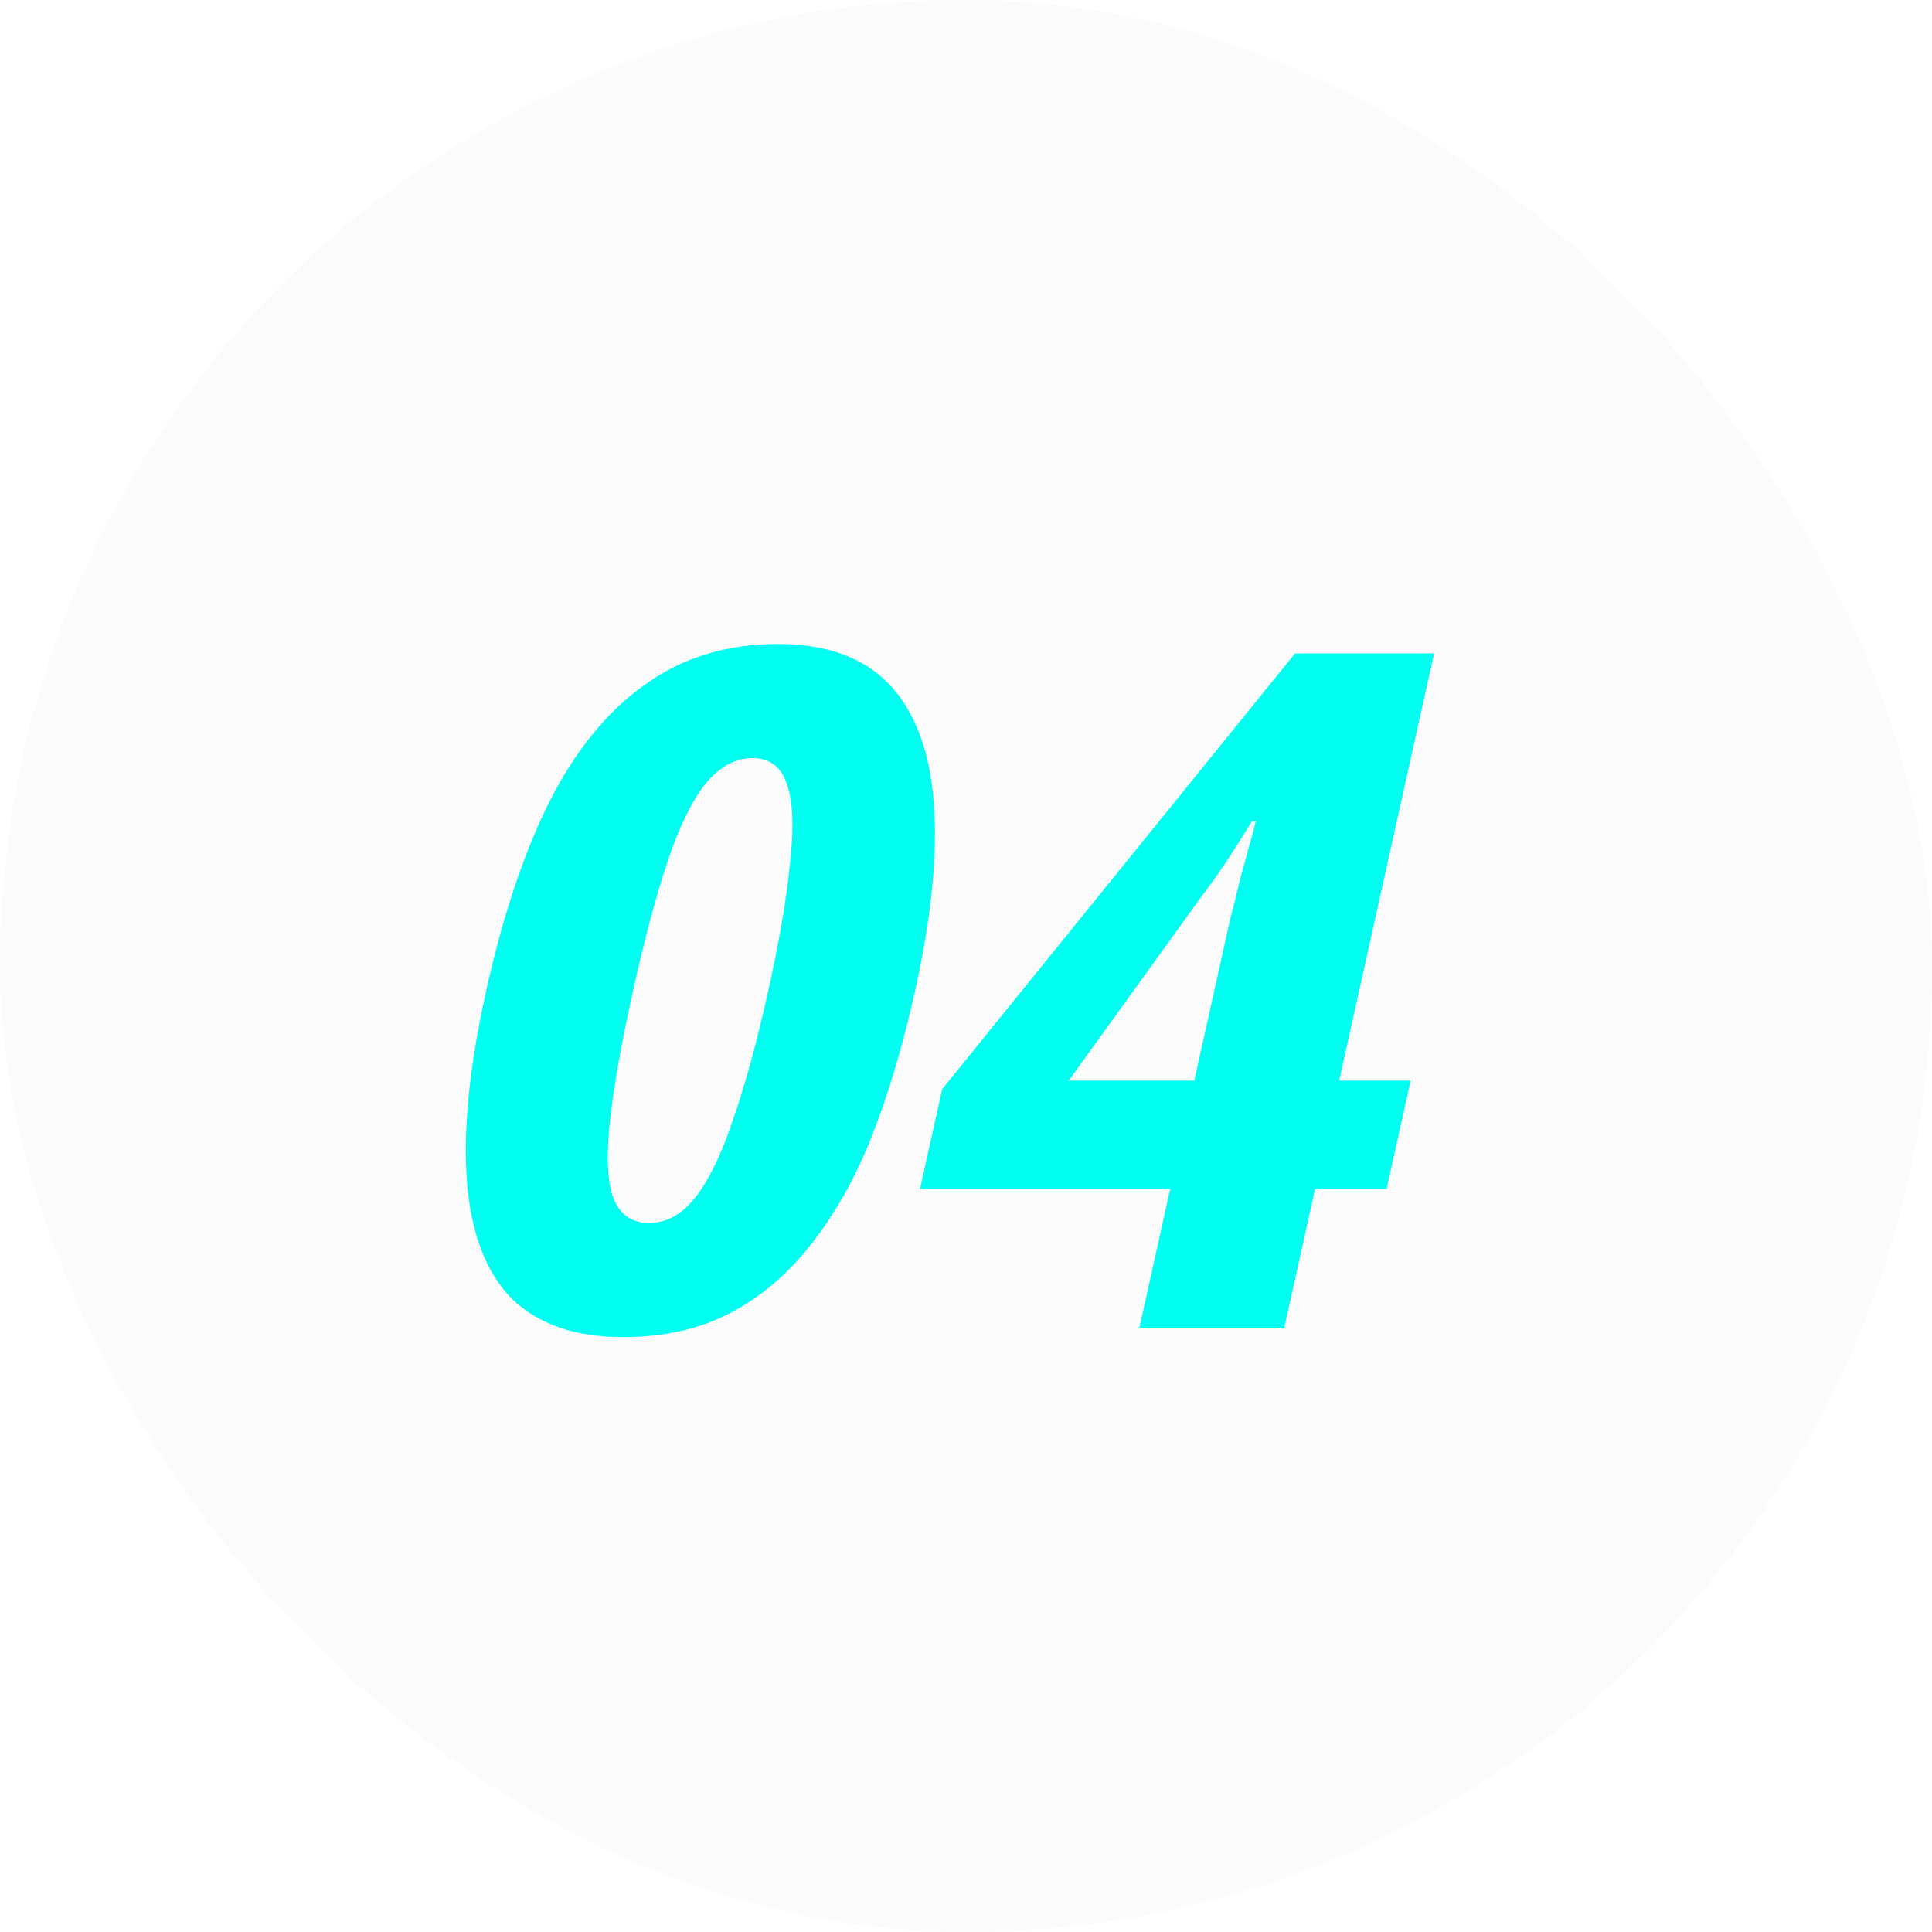 <svg width="80" height="80" viewBox="0 0 80 80" fill="none" xmlns="http://www.w3.org/2000/svg">
<rect width="80" height="80" rx="40" fill="#D9D9D9" fill-opacity="0.1"/>
<path d="M37.89 41.036C37.398 43.249 36.812 45.227 36.131 46.971C35.45 48.715 34.608 50.225 33.604 51.501C32.633 52.75 31.499 53.714 30.202 54.39C28.938 55.041 27.465 55.367 25.785 55.367C23.812 55.367 22.277 54.833 21.181 53.766C20.117 52.672 19.503 51.058 19.337 48.924C19.171 46.789 19.436 44.16 20.13 41.036C20.824 37.912 21.699 35.296 22.754 33.188C23.842 31.053 25.16 29.439 26.71 28.346C28.265 27.226 30.096 26.667 32.203 26.667C34.23 26.667 35.772 27.226 36.83 28.346C37.888 29.465 38.5 31.092 38.665 33.227C38.831 35.361 38.572 37.964 37.89 41.036ZM26.21 41.036C25.735 43.171 25.419 44.954 25.261 46.386C25.103 47.817 25.146 48.885 25.389 49.587C25.66 50.29 26.155 50.642 26.875 50.642C27.595 50.642 28.233 50.29 28.789 49.587C29.346 48.885 29.86 47.83 30.332 46.425C30.837 44.993 31.33 43.197 31.81 41.036C32.284 38.901 32.587 37.118 32.718 35.687C32.877 34.255 32.834 33.188 32.59 32.485C32.352 31.756 31.873 31.391 31.153 31.391C30.433 31.391 29.779 31.756 29.19 32.485C28.634 33.188 28.117 34.255 27.639 35.687C27.166 37.092 26.69 38.876 26.21 41.036ZM57.415 49.236H54.455L53.18 54.976H47.18L48.455 49.236H38.095L39.015 45.097L53.624 27.057H59.384L55.453 44.746H58.413L57.415 49.236ZM50.642 39.396C50.723 39.032 50.821 38.589 50.937 38.069C51.085 37.522 51.22 36.975 51.342 36.428C51.49 35.882 51.626 35.387 51.751 34.945C51.876 34.502 51.959 34.19 51.999 34.008H51.84C51.505 34.554 51.176 35.075 50.852 35.569C50.529 36.064 50.179 36.559 49.803 37.053L44.253 44.746H49.453L50.642 39.396Z" fill="#00FFF1"/>
</svg>
